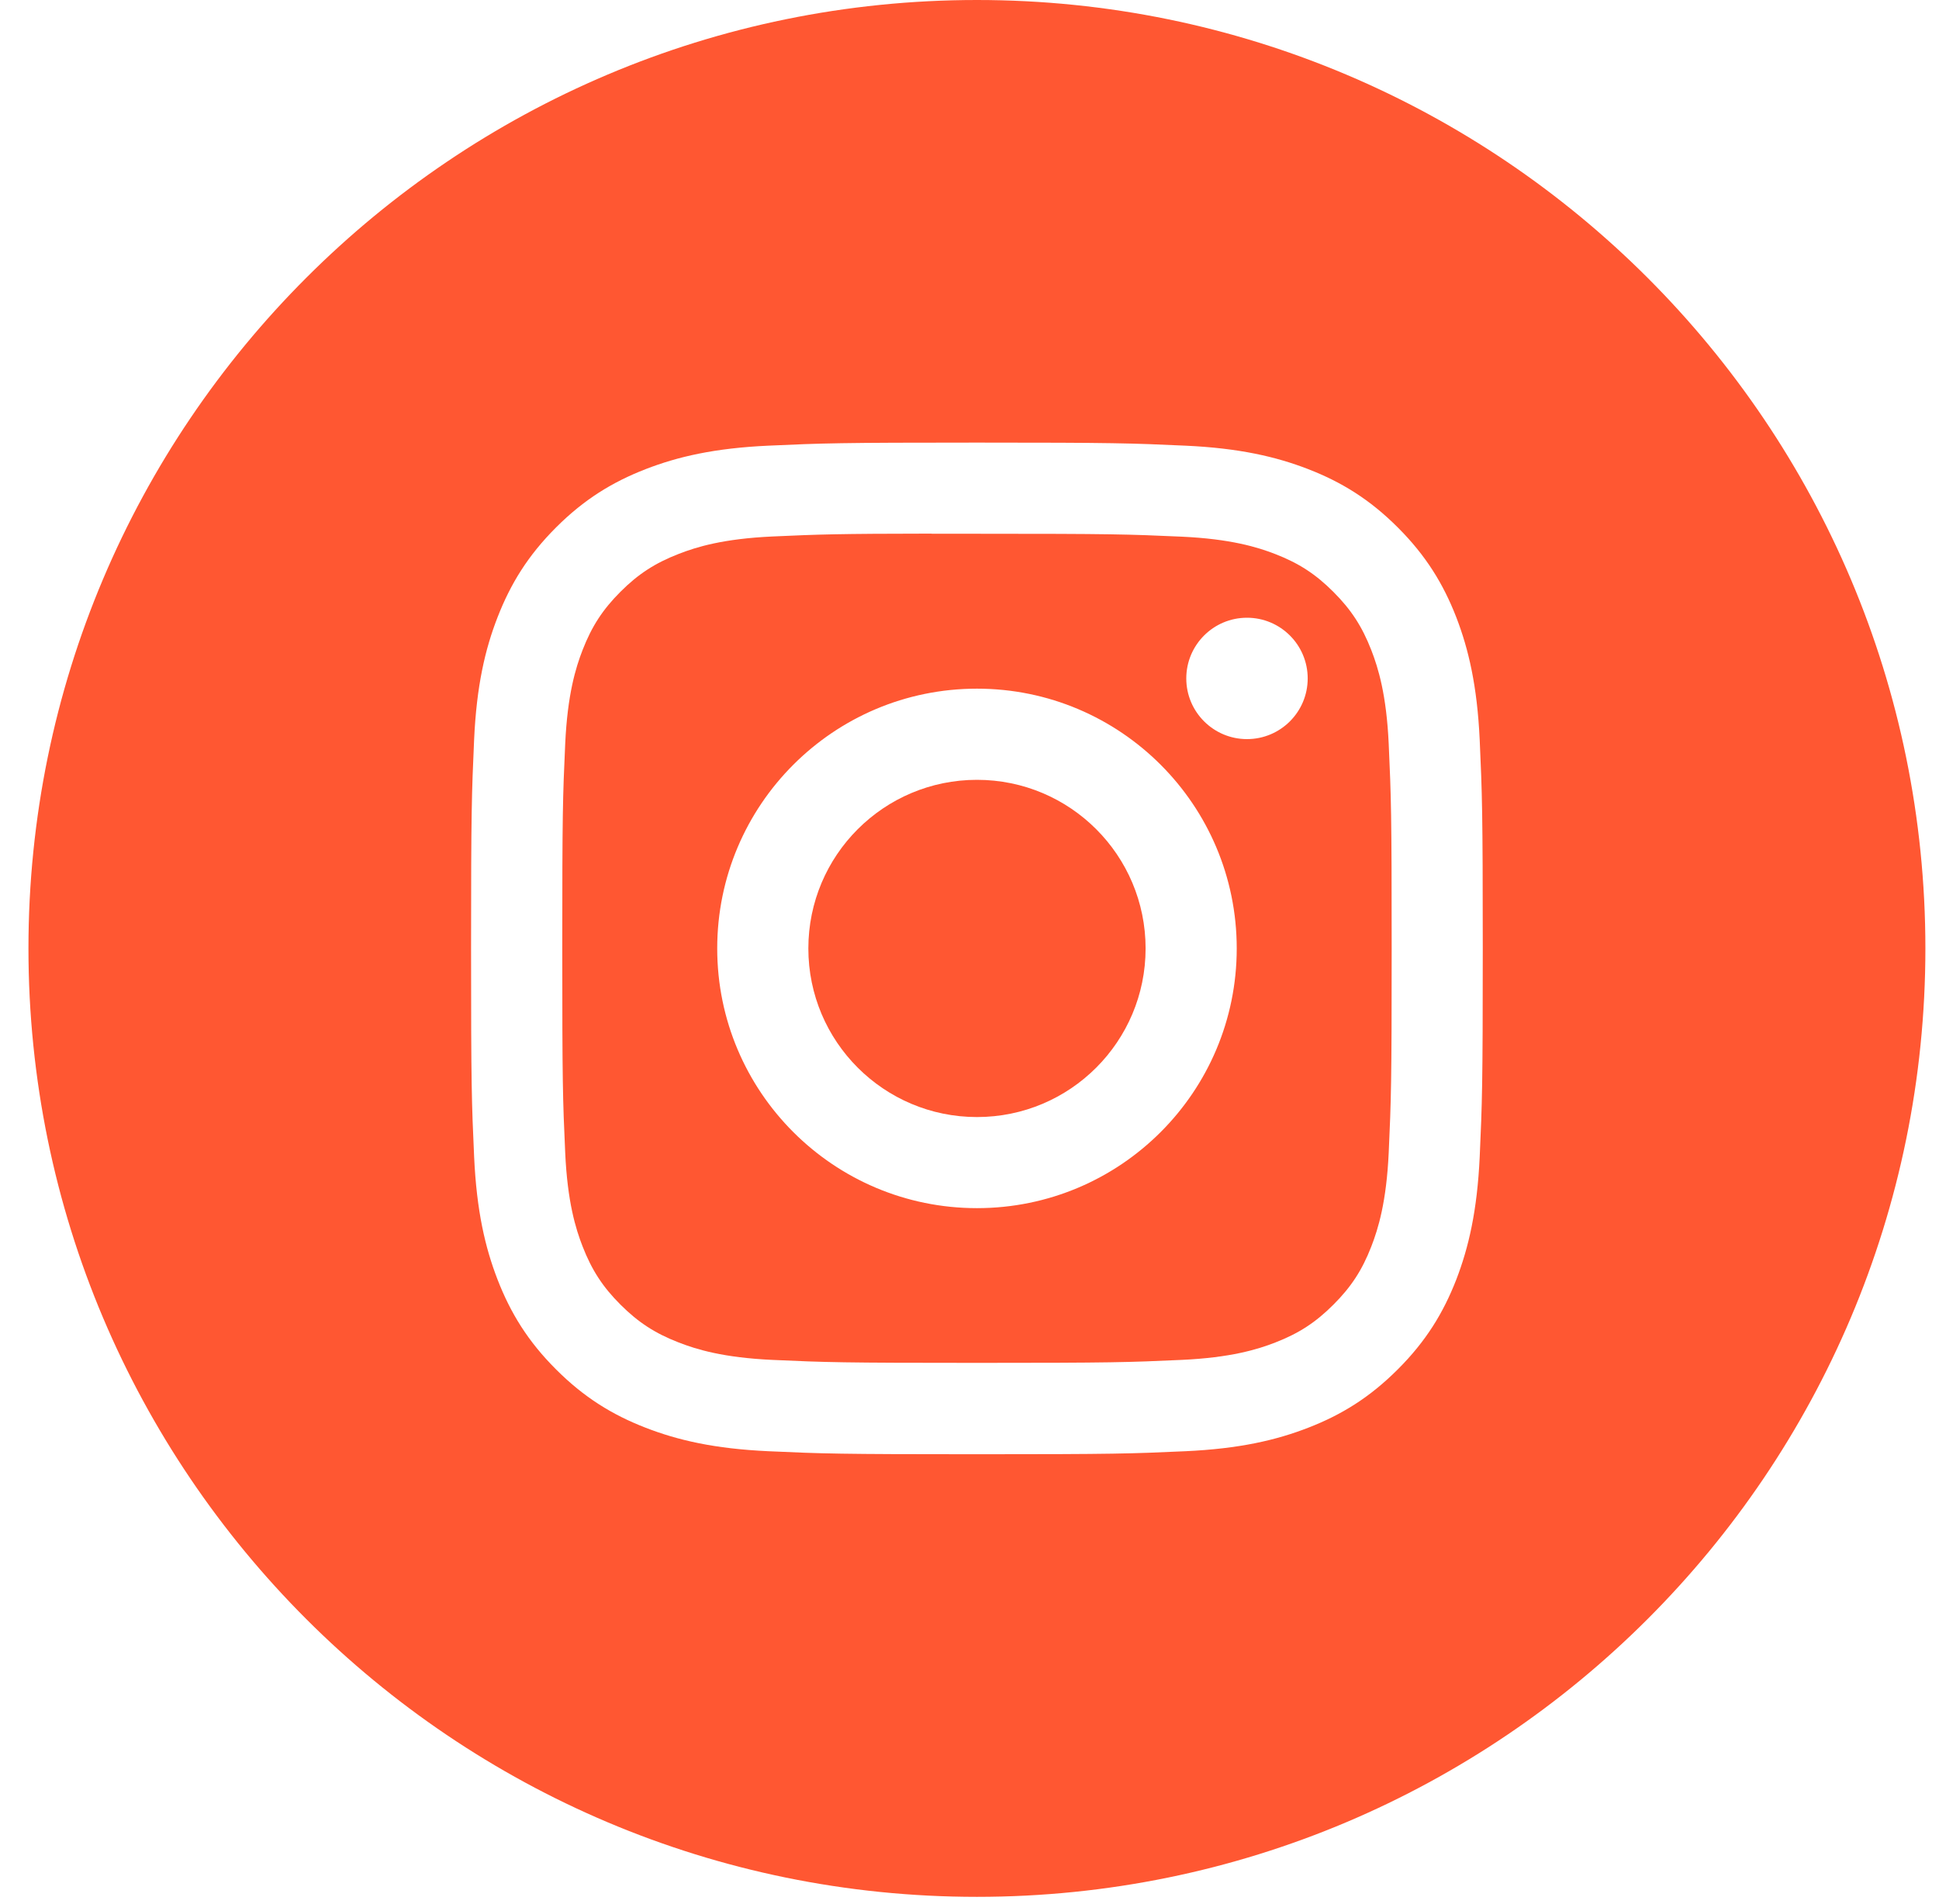 <?xml version="1.0" encoding="UTF-8"?> <svg xmlns="http://www.w3.org/2000/svg" width="55" height="54" viewBox="0 0 55 54" fill="none"><path fill-rule="evenodd" clip-rule="evenodd" d="M27.711 0C12.852 0 0.807 12.045 0.807 26.904C0.807 41.762 12.852 53.807 27.711 53.807C42.569 53.807 54.614 41.762 54.614 26.904C54.614 12.045 42.569 0 27.711 0ZM21.795 12.642C23.326 12.572 23.815 12.555 27.712 12.555H27.707C31.605 12.555 32.093 12.572 33.623 12.642C35.151 12.712 36.194 12.954 37.109 13.308C38.053 13.675 38.852 14.165 39.65 14.963C40.448 15.761 40.938 16.561 41.306 17.505C41.658 18.417 41.901 19.46 41.972 20.987C42.041 22.518 42.059 23.007 42.059 26.904C42.059 30.801 42.041 31.288 41.972 32.819C41.901 34.346 41.658 35.389 41.306 36.302C40.938 37.245 40.448 38.046 39.65 38.843C38.852 39.641 38.053 40.133 37.11 40.499C36.197 40.854 35.153 41.096 33.625 41.166C32.095 41.236 31.607 41.252 27.71 41.252C23.814 41.252 23.325 41.236 21.794 41.166C20.267 41.096 19.224 40.854 18.311 40.499C17.368 40.133 16.567 39.641 15.77 38.843C14.972 38.046 14.482 37.245 14.115 36.301C13.761 35.389 13.519 34.346 13.449 32.819C13.379 31.288 13.362 30.801 13.362 26.904C13.362 23.007 13.38 22.518 13.448 20.987C13.517 19.46 13.759 18.417 14.115 17.505C14.483 16.561 14.973 15.761 15.771 14.963C16.569 14.165 17.369 13.675 18.313 13.308C19.225 12.954 20.268 12.712 21.795 12.642Z" fill="#FF5732"></path><path fill-rule="evenodd" clip-rule="evenodd" d="M26.425 15.141C26.675 15.14 26.944 15.14 27.234 15.141L27.712 15.141C31.543 15.141 31.997 15.155 33.51 15.223C34.909 15.287 35.669 15.521 36.174 15.717C36.844 15.977 37.321 16.288 37.823 16.791C38.325 17.293 38.636 17.771 38.897 18.441C39.093 18.946 39.328 19.705 39.391 21.104C39.46 22.617 39.475 23.071 39.475 26.901C39.475 30.73 39.46 31.184 39.391 32.697C39.327 34.096 39.093 34.855 38.897 35.36C38.637 36.03 38.325 36.507 37.823 37.008C37.321 37.511 36.844 37.822 36.174 38.082C35.669 38.279 34.909 38.512 33.51 38.576C31.998 38.645 31.543 38.66 27.712 38.66C23.881 38.66 23.427 38.645 21.914 38.576C20.515 38.512 19.756 38.278 19.25 38.081C18.58 37.821 18.102 37.51 17.6 37.008C17.097 36.506 16.787 36.029 16.526 35.359C16.329 34.854 16.095 34.094 16.032 32.696C15.963 31.183 15.949 30.729 15.949 26.897C15.949 23.065 15.963 22.613 16.032 21.101C16.096 19.702 16.329 18.942 16.526 18.436C16.786 17.767 17.097 17.289 17.6 16.786C18.102 16.284 18.58 15.973 19.25 15.713C19.756 15.515 20.515 15.282 21.914 15.218C23.238 15.158 23.751 15.14 26.425 15.137V15.141ZM35.371 17.523C34.421 17.523 33.649 18.294 33.649 19.245C33.649 20.195 34.421 20.966 35.371 20.966C36.322 20.966 37.093 20.195 37.093 19.245C37.093 18.294 36.322 17.523 35.371 17.523V17.523ZM20.344 26.904C20.344 22.834 23.643 19.535 27.712 19.535C31.782 19.535 35.08 22.834 35.08 26.904C35.08 30.973 31.782 34.271 27.712 34.271C23.643 34.271 20.344 30.973 20.344 26.904Z" fill="#FF5732"></path><path d="M27.712 22.121C30.354 22.121 32.495 24.262 32.495 26.904C32.495 29.545 30.354 31.687 27.712 31.687C25.07 31.687 22.929 29.545 22.929 26.904C22.929 24.262 25.07 22.121 27.712 22.121V22.121Z" fill="#FF5732"></path></svg> 